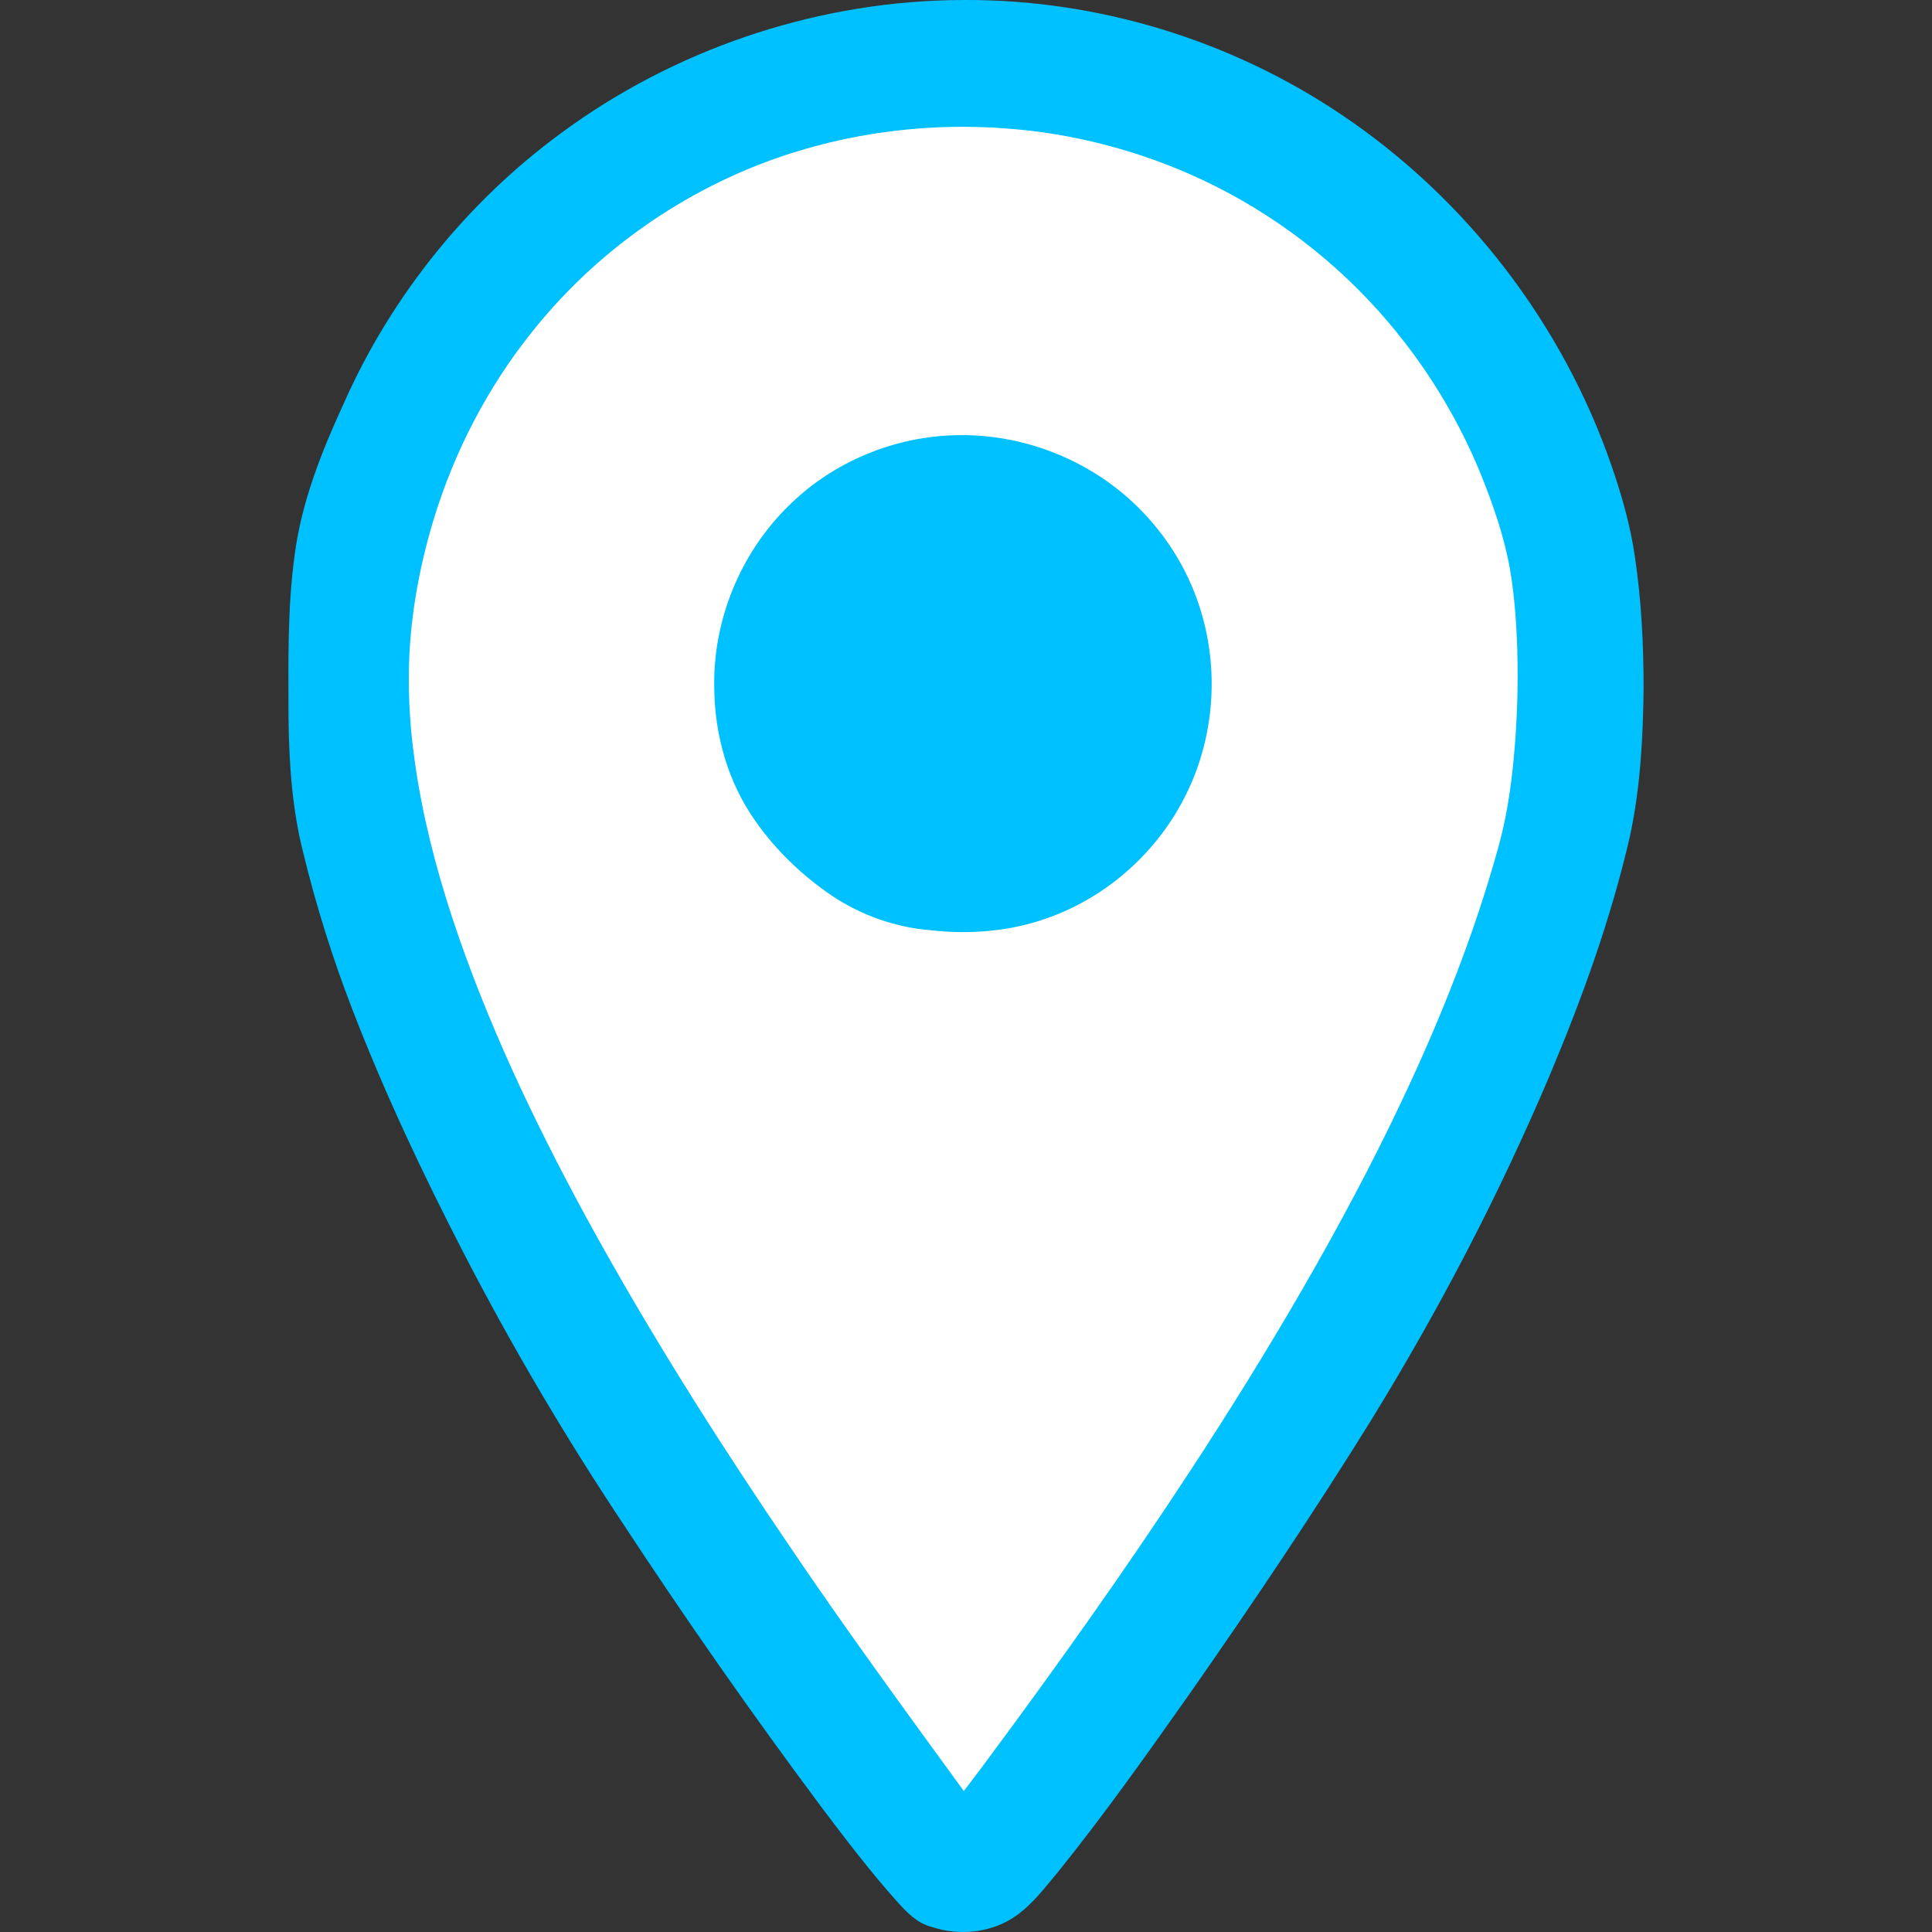<svg xmlns="http://www.w3.org/2000/svg" version="1.1" xmlns:xlink="http://www.w3.org/1999/xlink" width="343.676" height="343.676"><rect width="100%" height="100%" fill="#333333" stroke="none"/><svg version="1.1" id="SvgjsSvg1009" width="343.676" height="343.676" viewBox="0 0 343.676 343.676" xmlns="http://www.w3.org/2000/svg" xmlns:svg="http://www.w3.org/2000/svg">
  <defs id="SvgjsDefs1008"></defs>
  <g id="SvgjsG1007" transform="translate(-490.922,-59.24)">
    <path style="fill:#ffffff;fill-opacity:1;stroke:none;stroke-width:1px;stroke-linecap:butt;stroke-linejoin:miter;stroke-opacity:1" d="M 553.461,155.556 C 566.453,113.795 604.655,69.249 664.944,69.163 749.397,69.043 773.297,155.317 773.282,163.557 773.129,246.556 702.565,352.175 664.864,394.714 612.237,350.983 537.934,205.467 553.461,155.556 Z" id="SvgjsPath1006"></path>
    <path id="SvgjsPath1005" style="fill:#00c1ff;fill-opacity:1;stroke-width:1.333" d="m 659.74,59.273 c -24.696,0.588 -49.128,8.974 -69.003,23.64 -16.762,12.303 -30.222,29.044 -38.65,48.051 -3.946,8.592 -7.517,17.512 -8.741,26.952 -1.336,9.644 -1.11,19.406 -1.1,29.117 0.092,8.072 0.647,16.197 2.653,24.043 2.292,9.405 5.199,18.659 8.687,27.689 5.78,14.981 12.653,29.518 20.02,43.777 8.433,16.281 17.761,32.097 27.899,47.373 11.342,17.269 23.175,34.218 35.532,50.775 4.344,5.758 8.714,11.515 13.535,16.887 1.677,1.885 3.563,3.803 6.092,4.443 4.941,1.631 10.665,1.065 14.964,-1.961 3.038,-2.132 5.258,-5.167 7.625,-7.974 8.173,-10.157 15.709,-20.805 23.222,-31.453 11.212,-16.033 22.135,-32.275 32.443,-48.904 12.042,-19.586 22.71,-40.033 31.68,-61.207 5.783,-13.757 10.89,-27.855 14.242,-42.416 1.877,-8.656 2.36,-17.542 2.456,-26.376 0.006,-7.818 -0.391,-15.655 -1.538,-23.394 -0.788,-5.431 -2.265,-10.733 -4.053,-15.913 -8.706,-25.47 -25.941,-47.939 -48.324,-62.898 -19.604,-13.165 -43.167,-20.36 -66.788,-20.283 -0.951,-0.004 -1.901,0.023 -2.852,0.033 z m 2.432,22.52 c 1.978,0.015 3.986,0.063 5.876,0.173 1.58,0.088 3.412,0.235 5.107,0.416 10.013,1.056 20.005,3.736 29.138,7.719 12.844,5.59 24.449,13.984 33.805,24.408 0.479,0.551 1.177,1.323 1.721,1.975 1.671,1.948 3.252,3.973 4.767,6.044 0.535,0.737 1.227,1.709 1.797,2.552 3.613,5.299 6.716,10.945 9.255,16.835 0.16,0.376 0.462,1.108 0.676,1.621 2.236,5.536 4.211,11.225 5.243,17.121 0.789,4.7 1.12,9.512 1.269,14.192 0.077,2.904 0.087,5.979 0.003,8.948 -0.063,1.941 -0.135,3.742 -0.263,5.704 -0.113,1.682 -0.237,3.314 -0.396,4.926 -0.096,1.069 -0.224,2.092 -0.352,3.225 -0.518,4.223 -1.27,8.424 -2.425,12.522 -4.258,15.379 -10.249,30.412 -17.104,44.881 -5.416,11.47 -11.452,22.727 -17.769,33.666 -6.244,10.793 -12.893,21.515 -19.727,31.939 -11.603,17.751 -23.962,35.112 -36.568,52.082 -1.282,1.701 -2.545,3.417 -3.854,5.098 -10.413,-14.287 -20.868,-28.6 -30.763,-43.213 -5.888,-8.663 -11.602,-17.318 -17.175,-26.188 -6.783,-10.784 -13.351,-21.868 -19.441,-33.038 -9.18,-16.943 -17.505,-34.428 -23.567,-52.748 -2.942,-8.95 -5.303,-18.113 -6.648,-27.446 -0.282,-1.954 -0.542,-4.115 -0.729,-6.158 -0.133,-1.495 -0.228,-2.917 -0.304,-4.466 -0.075,-1.619 -0.119,-3.515 -0.1,-5.246 0.06,-9.284 1.677,-18.519 4.329,-27.401 3.695,-12.244 9.679,-23.815 17.698,-33.789 0.746,-0.928 1.655,-2.033 2.504,-3.001 12.448,-14.358 29.225,-24.911 47.581,-29.847 7.203,-1.967 14.631,-3.089 22.089,-3.412 0.488,-0.019 1.333,-0.044 1.958,-0.065 0.789,-0.017 1.579,-0.019 2.368,-0.029 z m -0.801,54.855 c -11.242,0.131 -22.374,4.756 -30.32,12.725 -8.466,8.365 -13.315,20.253 -13.074,32.157 0.047,8.35 2.406,16.764 7.229,23.629 3.685,5.313 8.442,9.861 13.791,13.478 5.213,3.449 11.284,5.598 17.522,6.088 6.984,0.773 14.174,0.202 20.806,-2.201 10.764,-3.814 19.839,-12.049 24.764,-22.343 4.904,-10.095 5.702,-22.062 2.296,-32.746 -3.135,-9.976 -9.994,-18.701 -18.919,-24.143 -7.192,-4.425 -15.647,-6.785 -24.095,-6.643 z"></path>
  </g>
</svg><style>@media (prefers-color-scheme: light) { :root { filter: none; } }
@media (prefers-color-scheme: dark) { :root { filter: none; } }
</style></svg>